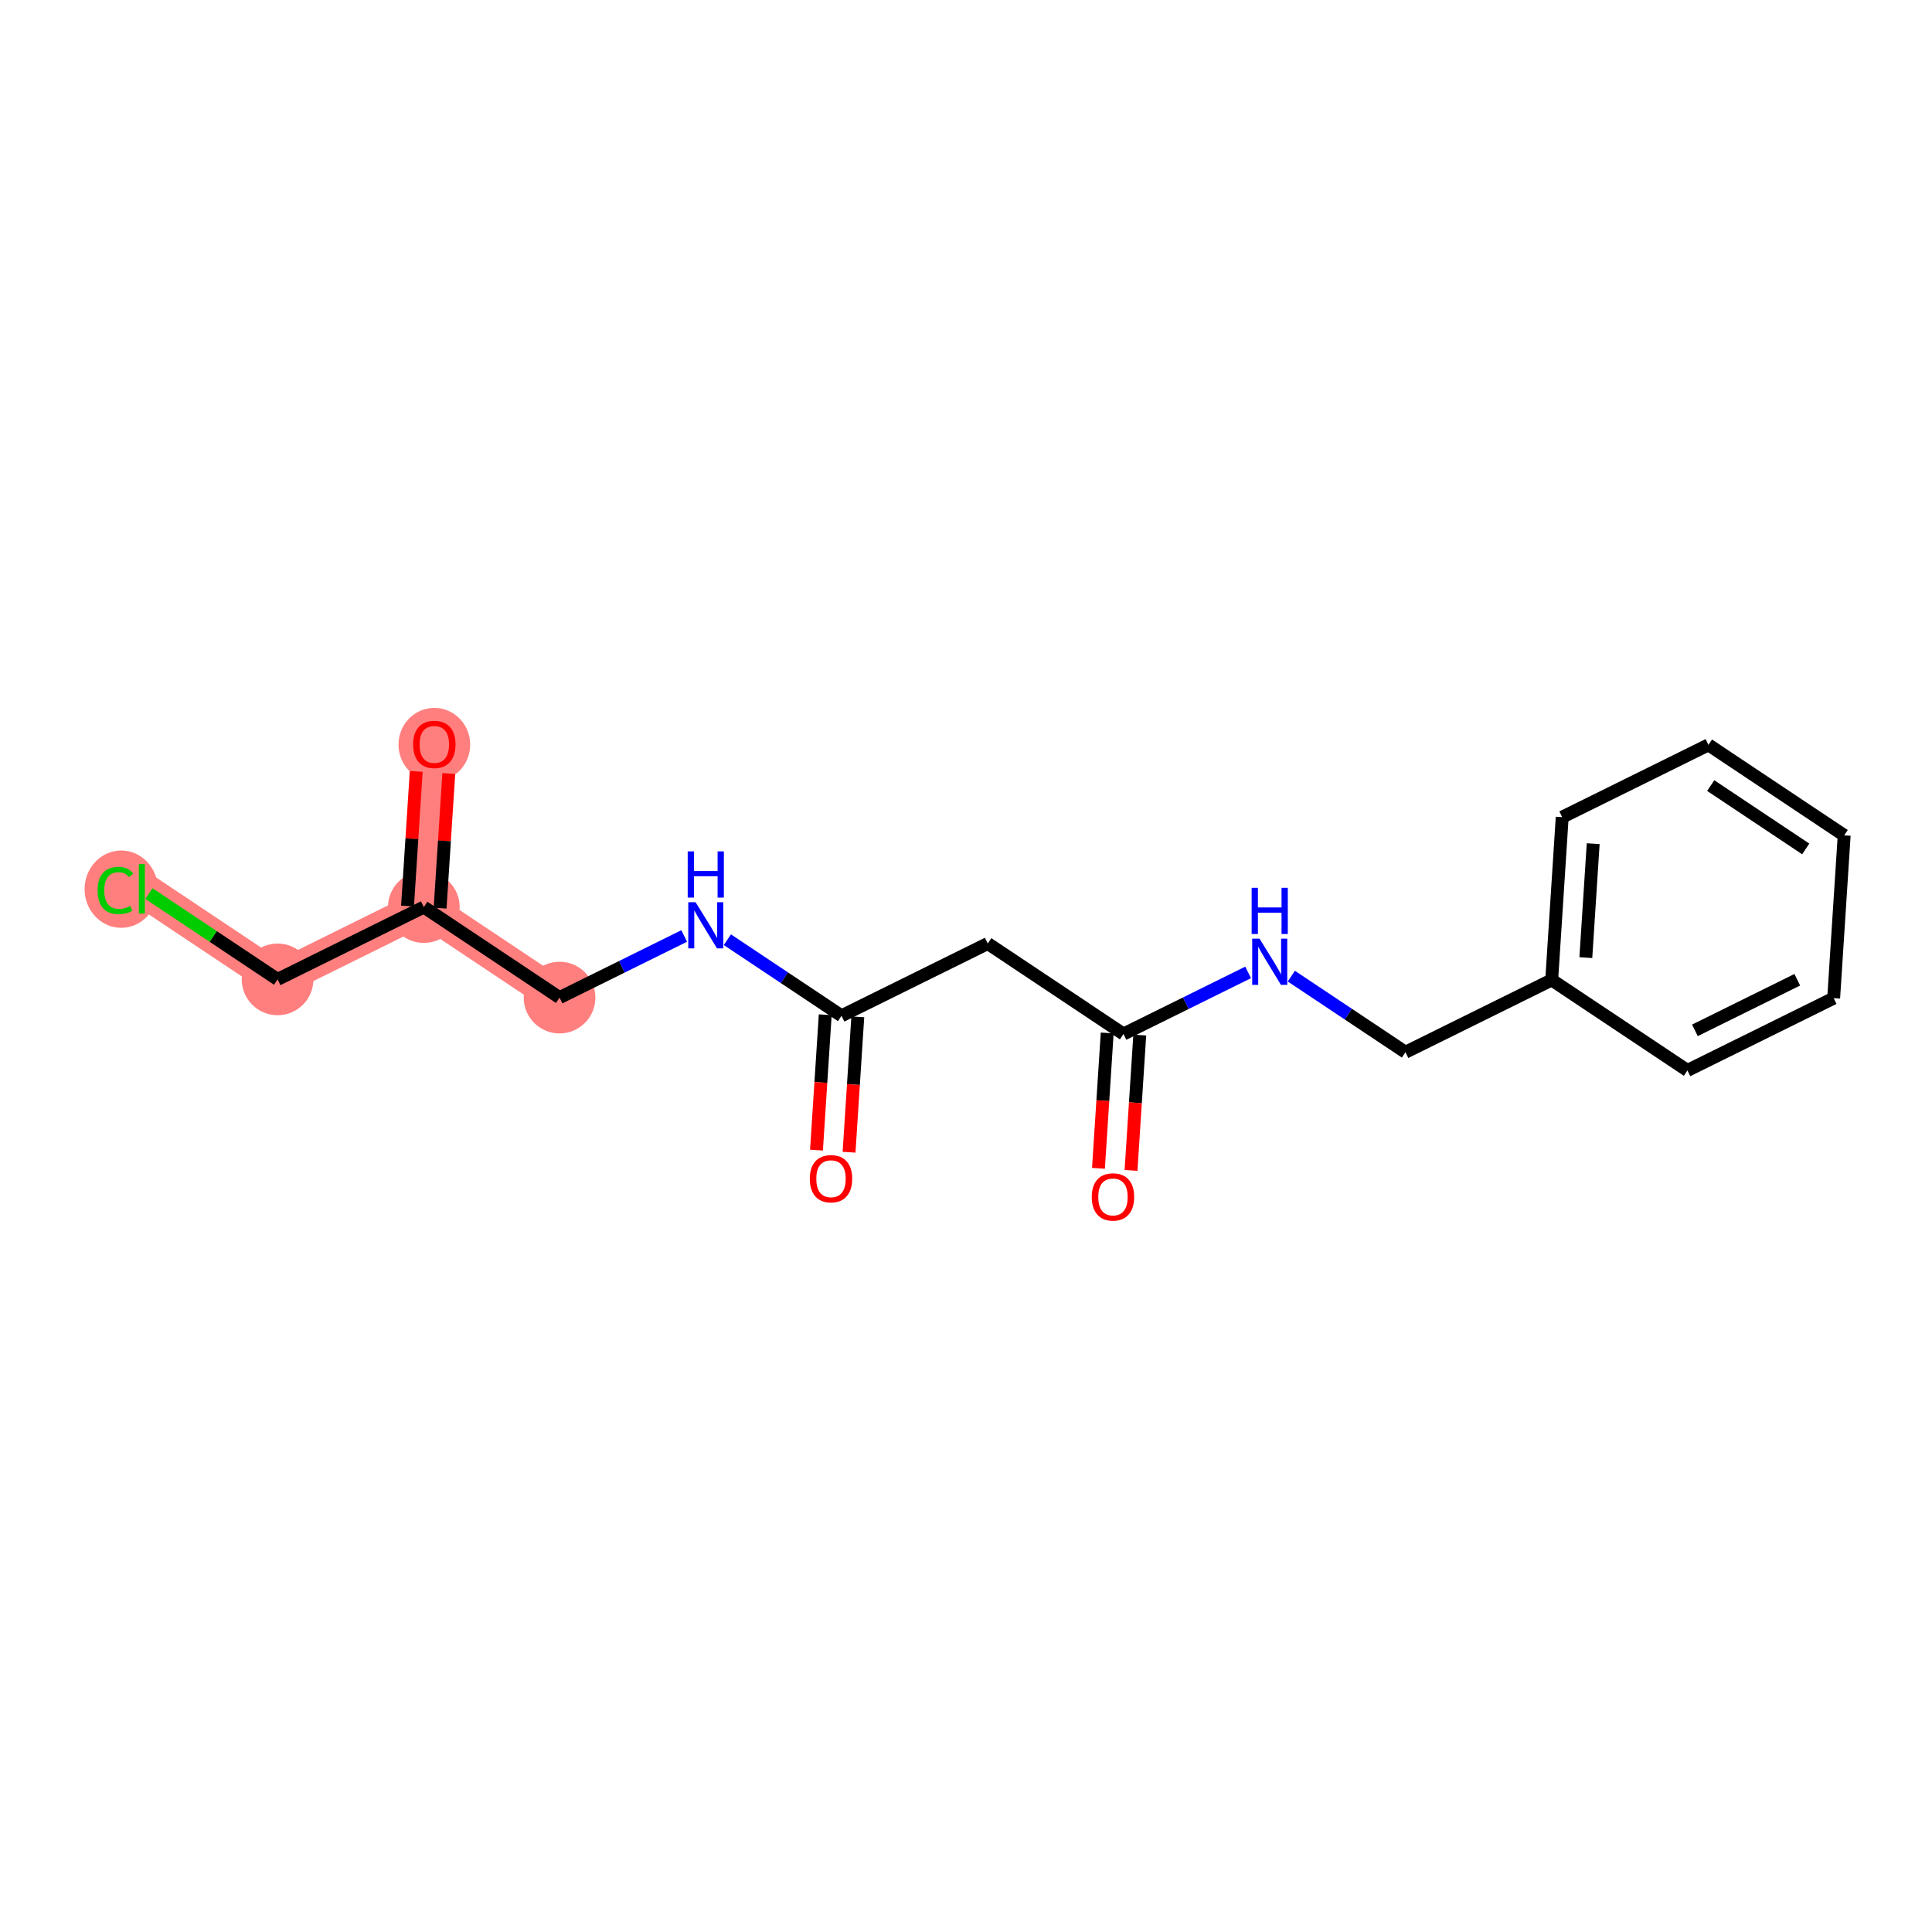 <?xml version='1.0' encoding='iso-8859-1'?>
<svg version='1.1' baseProfile='full'
              xmlns='http://www.w3.org/2000/svg'
                      xmlns:rdkit='http://www.rdkit.org/xml'
                      xmlns:xlink='http://www.w3.org/1999/xlink'
                  xml:space='preserve'
width='300px' height='300px' viewBox='0 0 300 300'>
<!-- END OF HEADER -->
<rect style='opacity:1.0;fill:#FFFFFF;stroke:none' width='300' height='300' x='0' y='0'> </rect>
<rect style='opacity:1.0;fill:#FFFFFF;stroke:none' width='300' height='300' x='0' y='0'> </rect>
<path d='M 67.443,115.573 L 65.81,140.852' style='fill:none;fill-rule:evenodd;stroke:#FF7F7F;stroke-width:5.4px;stroke-linecap:butt;stroke-linejoin:miter;stroke-opacity:1' />
<path d='M 65.81,140.852 L 43.101,152.078' style='fill:none;fill-rule:evenodd;stroke:#FF7F7F;stroke-width:5.4px;stroke-linecap:butt;stroke-linejoin:miter;stroke-opacity:1' />
<path d='M 65.81,140.852 L 86.885,154.906' style='fill:none;fill-rule:evenodd;stroke:#FF7F7F;stroke-width:5.4px;stroke-linecap:butt;stroke-linejoin:miter;stroke-opacity:1' />
<path d='M 43.101,152.078 L 22.026,138.024' style='fill:none;fill-rule:evenodd;stroke:#FF7F7F;stroke-width:5.4px;stroke-linecap:butt;stroke-linejoin:miter;stroke-opacity:1' />
<ellipse cx='67.443' cy='115.629' rx='5.066' ry='5.209'  style='fill:#FF7F7F;fill-rule:evenodd;stroke:#FF7F7F;stroke-width:1.0px;stroke-linecap:butt;stroke-linejoin:miter;stroke-opacity:1' />
<ellipse cx='65.81' cy='140.852' rx='5.066' ry='5.066'  style='fill:#FF7F7F;fill-rule:evenodd;stroke:#FF7F7F;stroke-width:1.0px;stroke-linecap:butt;stroke-linejoin:miter;stroke-opacity:1' />
<ellipse cx='43.101' cy='152.078' rx='5.066' ry='5.066'  style='fill:#FF7F7F;fill-rule:evenodd;stroke:#FF7F7F;stroke-width:1.0px;stroke-linecap:butt;stroke-linejoin:miter;stroke-opacity:1' />
<ellipse cx='18.824' cy='138.07' rx='5.187' ry='5.503'  style='fill:#FF7F7F;fill-rule:evenodd;stroke:#FF7F7F;stroke-width:1.0px;stroke-linecap:butt;stroke-linejoin:miter;stroke-opacity:1' />
<ellipse cx='86.885' cy='154.906' rx='5.066' ry='5.066'  style='fill:#FF7F7F;fill-rule:evenodd;stroke:#FF7F7F;stroke-width:1.0px;stroke-linecap:butt;stroke-linejoin:miter;stroke-opacity:1' />
<path class='bond-0 atom-0 atom-1' d='M 64.632,119.782 L 63.957,130.236' style='fill:none;fill-rule:evenodd;stroke:#FF0000;stroke-width:2.0px;stroke-linecap:butt;stroke-linejoin:miter;stroke-opacity:1' />
<path class='bond-0 atom-0 atom-1' d='M 63.957,130.236 L 63.282,140.689' style='fill:none;fill-rule:evenodd;stroke:#000000;stroke-width:2.0px;stroke-linecap:butt;stroke-linejoin:miter;stroke-opacity:1' />
<path class='bond-0 atom-0 atom-1' d='M 69.688,120.109 L 69.013,130.562' style='fill:none;fill-rule:evenodd;stroke:#FF0000;stroke-width:2.0px;stroke-linecap:butt;stroke-linejoin:miter;stroke-opacity:1' />
<path class='bond-0 atom-0 atom-1' d='M 69.013,130.562 L 68.338,141.016' style='fill:none;fill-rule:evenodd;stroke:#000000;stroke-width:2.0px;stroke-linecap:butt;stroke-linejoin:miter;stroke-opacity:1' />
<path class='bond-1 atom-1 atom-2' d='M 65.81,140.852 L 43.101,152.078' style='fill:none;fill-rule:evenodd;stroke:#000000;stroke-width:2.0px;stroke-linecap:butt;stroke-linejoin:miter;stroke-opacity:1' />
<path class='bond-3 atom-1 atom-4' d='M 65.81,140.852 L 86.885,154.906' style='fill:none;fill-rule:evenodd;stroke:#000000;stroke-width:2.0px;stroke-linecap:butt;stroke-linejoin:miter;stroke-opacity:1' />
<path class='bond-2 atom-2 atom-3' d='M 43.101,152.078 L 33.113,145.417' style='fill:none;fill-rule:evenodd;stroke:#000000;stroke-width:2.0px;stroke-linecap:butt;stroke-linejoin:miter;stroke-opacity:1' />
<path class='bond-2 atom-2 atom-3' d='M 33.113,145.417 L 23.125,138.757' style='fill:none;fill-rule:evenodd;stroke:#00CC00;stroke-width:2.0px;stroke-linecap:butt;stroke-linejoin:miter;stroke-opacity:1' />
<path class='bond-4 atom-4 atom-5' d='M 86.885,154.906 L 96.563,150.122' style='fill:none;fill-rule:evenodd;stroke:#000000;stroke-width:2.0px;stroke-linecap:butt;stroke-linejoin:miter;stroke-opacity:1' />
<path class='bond-4 atom-4 atom-5' d='M 96.563,150.122 L 106.24,145.338' style='fill:none;fill-rule:evenodd;stroke:#0000FF;stroke-width:2.0px;stroke-linecap:butt;stroke-linejoin:miter;stroke-opacity:1' />
<path class='bond-5 atom-5 atom-6' d='M 112.948,145.917 L 121.809,151.825' style='fill:none;fill-rule:evenodd;stroke:#0000FF;stroke-width:2.0px;stroke-linecap:butt;stroke-linejoin:miter;stroke-opacity:1' />
<path class='bond-5 atom-5 atom-6' d='M 121.809,151.825 L 130.67,157.734' style='fill:none;fill-rule:evenodd;stroke:#000000;stroke-width:2.0px;stroke-linecap:butt;stroke-linejoin:miter;stroke-opacity:1' />
<path class='bond-6 atom-6 atom-7' d='M 128.142,157.571 L 127.463,168.08' style='fill:none;fill-rule:evenodd;stroke:#000000;stroke-width:2.0px;stroke-linecap:butt;stroke-linejoin:miter;stroke-opacity:1' />
<path class='bond-6 atom-6 atom-7' d='M 127.463,168.08 L 126.784,178.589' style='fill:none;fill-rule:evenodd;stroke:#FF0000;stroke-width:2.0px;stroke-linecap:butt;stroke-linejoin:miter;stroke-opacity:1' />
<path class='bond-6 atom-6 atom-7' d='M 133.198,157.897 L 132.519,168.406' style='fill:none;fill-rule:evenodd;stroke:#000000;stroke-width:2.0px;stroke-linecap:butt;stroke-linejoin:miter;stroke-opacity:1' />
<path class='bond-6 atom-6 atom-7' d='M 132.519,168.406 L 131.84,178.915' style='fill:none;fill-rule:evenodd;stroke:#FF0000;stroke-width:2.0px;stroke-linecap:butt;stroke-linejoin:miter;stroke-opacity:1' />
<path class='bond-7 atom-6 atom-8' d='M 130.67,157.734 L 153.378,146.508' style='fill:none;fill-rule:evenodd;stroke:#000000;stroke-width:2.0px;stroke-linecap:butt;stroke-linejoin:miter;stroke-opacity:1' />
<path class='bond-8 atom-8 atom-9' d='M 153.378,146.508 L 174.454,160.562' style='fill:none;fill-rule:evenodd;stroke:#000000;stroke-width:2.0px;stroke-linecap:butt;stroke-linejoin:miter;stroke-opacity:1' />
<path class='bond-9 atom-9 atom-10' d='M 171.926,160.399 L 171.247,170.908' style='fill:none;fill-rule:evenodd;stroke:#000000;stroke-width:2.0px;stroke-linecap:butt;stroke-linejoin:miter;stroke-opacity:1' />
<path class='bond-9 atom-9 atom-10' d='M 171.247,170.908 L 170.568,181.417' style='fill:none;fill-rule:evenodd;stroke:#FF0000;stroke-width:2.0px;stroke-linecap:butt;stroke-linejoin:miter;stroke-opacity:1' />
<path class='bond-9 atom-9 atom-10' d='M 176.982,160.725 L 176.303,171.234' style='fill:none;fill-rule:evenodd;stroke:#000000;stroke-width:2.0px;stroke-linecap:butt;stroke-linejoin:miter;stroke-opacity:1' />
<path class='bond-9 atom-9 atom-10' d='M 176.303,171.234 L 175.624,181.743' style='fill:none;fill-rule:evenodd;stroke:#FF0000;stroke-width:2.0px;stroke-linecap:butt;stroke-linejoin:miter;stroke-opacity:1' />
<path class='bond-10 atom-9 atom-11' d='M 174.454,160.562 L 184.131,155.778' style='fill:none;fill-rule:evenodd;stroke:#000000;stroke-width:2.0px;stroke-linecap:butt;stroke-linejoin:miter;stroke-opacity:1' />
<path class='bond-10 atom-9 atom-11' d='M 184.131,155.778 L 193.809,150.994' style='fill:none;fill-rule:evenodd;stroke:#0000FF;stroke-width:2.0px;stroke-linecap:butt;stroke-linejoin:miter;stroke-opacity:1' />
<path class='bond-11 atom-11 atom-12' d='M 200.516,151.573 L 209.377,157.482' style='fill:none;fill-rule:evenodd;stroke:#0000FF;stroke-width:2.0px;stroke-linecap:butt;stroke-linejoin:miter;stroke-opacity:1' />
<path class='bond-11 atom-11 atom-12' d='M 209.377,157.482 L 218.238,163.39' style='fill:none;fill-rule:evenodd;stroke:#000000;stroke-width:2.0px;stroke-linecap:butt;stroke-linejoin:miter;stroke-opacity:1' />
<path class='bond-12 atom-12 atom-13' d='M 218.238,163.39 L 240.947,152.165' style='fill:none;fill-rule:evenodd;stroke:#000000;stroke-width:2.0px;stroke-linecap:butt;stroke-linejoin:miter;stroke-opacity:1' />
<path class='bond-13 atom-13 atom-14' d='M 240.947,152.165 L 242.579,126.886' style='fill:none;fill-rule:evenodd;stroke:#000000;stroke-width:2.0px;stroke-linecap:butt;stroke-linejoin:miter;stroke-opacity:1' />
<path class='bond-13 atom-13 atom-14' d='M 246.247,148.699 L 247.39,131.004' style='fill:none;fill-rule:evenodd;stroke:#000000;stroke-width:2.0px;stroke-linecap:butt;stroke-linejoin:miter;stroke-opacity:1' />
<path class='bond-18 atom-18 atom-13' d='M 262.022,166.218 L 240.947,152.165' style='fill:none;fill-rule:evenodd;stroke:#000000;stroke-width:2.0px;stroke-linecap:butt;stroke-linejoin:miter;stroke-opacity:1' />
<path class='bond-14 atom-14 atom-15' d='M 242.579,126.886 L 265.288,115.661' style='fill:none;fill-rule:evenodd;stroke:#000000;stroke-width:2.0px;stroke-linecap:butt;stroke-linejoin:miter;stroke-opacity:1' />
<path class='bond-15 atom-15 atom-16' d='M 265.288,115.661 L 286.364,129.714' style='fill:none;fill-rule:evenodd;stroke:#000000;stroke-width:2.0px;stroke-linecap:butt;stroke-linejoin:miter;stroke-opacity:1' />
<path class='bond-15 atom-15 atom-16' d='M 265.639,121.984 L 280.392,131.821' style='fill:none;fill-rule:evenodd;stroke:#000000;stroke-width:2.0px;stroke-linecap:butt;stroke-linejoin:miter;stroke-opacity:1' />
<path class='bond-16 atom-16 atom-17' d='M 286.364,129.714 L 284.731,154.993' style='fill:none;fill-rule:evenodd;stroke:#000000;stroke-width:2.0px;stroke-linecap:butt;stroke-linejoin:miter;stroke-opacity:1' />
<path class='bond-17 atom-17 atom-18' d='M 284.731,154.993 L 262.022,166.218' style='fill:none;fill-rule:evenodd;stroke:#000000;stroke-width:2.0px;stroke-linecap:butt;stroke-linejoin:miter;stroke-opacity:1' />
<path class='bond-17 atom-17 atom-18' d='M 279.079,152.135 L 263.184,159.993' style='fill:none;fill-rule:evenodd;stroke:#000000;stroke-width:2.0px;stroke-linecap:butt;stroke-linejoin:miter;stroke-opacity:1' />
<path  class='atom-0' d='M 64.15 115.594
Q 64.15 113.871, 65.001 112.909
Q 65.852 111.946, 67.443 111.946
Q 69.033 111.946, 69.885 112.909
Q 70.736 113.871, 70.736 115.594
Q 70.736 117.336, 69.874 118.329
Q 69.013 119.312, 67.443 119.312
Q 65.862 119.312, 65.001 118.329
Q 64.15 117.347, 64.15 115.594
M 67.443 118.502
Q 68.537 118.502, 69.125 117.772
Q 69.722 117.033, 69.722 115.594
Q 69.722 114.185, 69.125 113.476
Q 68.537 112.757, 67.443 112.757
Q 66.348 112.757, 65.751 113.466
Q 65.163 114.175, 65.163 115.594
Q 65.163 117.043, 65.751 117.772
Q 66.348 118.502, 67.443 118.502
' fill='#FF0000'/>
<path  class='atom-3' d='M 15.156 138.272
Q 15.156 136.489, 15.987 135.557
Q 16.828 134.614, 18.418 134.614
Q 19.898 134.614, 20.688 135.658
L 20.019 136.205
Q 19.442 135.445, 18.418 135.445
Q 17.334 135.445, 16.757 136.175
Q 16.189 136.894, 16.189 138.272
Q 16.189 139.691, 16.777 140.42
Q 17.375 141.15, 18.53 141.15
Q 19.32 141.15, 20.242 140.674
L 20.526 141.434
Q 20.151 141.677, 19.584 141.819
Q 19.016 141.961, 18.388 141.961
Q 16.828 141.961, 15.987 141.008
Q 15.156 140.056, 15.156 138.272
' fill='#00CC00'/>
<path  class='atom-3' d='M 21.559 134.179
L 22.492 134.179
L 22.492 141.869
L 21.559 141.869
L 21.559 134.179
' fill='#00CC00'/>
<path  class='atom-5' d='M 108.008 140.093
L 110.359 143.893
Q 110.592 144.268, 110.967 144.947
Q 111.342 145.626, 111.362 145.666
L 111.362 140.093
L 112.315 140.093
L 112.315 147.267
L 111.332 147.267
L 108.809 143.113
Q 108.515 142.627, 108.201 142.069
Q 107.897 141.512, 107.806 141.34
L 107.806 147.267
L 106.873 147.267
L 106.873 140.093
L 108.008 140.093
' fill='#0000FF'/>
<path  class='atom-5' d='M 106.787 132.202
L 107.76 132.202
L 107.76 135.252
L 111.428 135.252
L 111.428 132.202
L 112.401 132.202
L 112.401 139.376
L 111.428 139.376
L 111.428 136.063
L 107.76 136.063
L 107.76 139.376
L 106.787 139.376
L 106.787 132.202
' fill='#0000FF'/>
<path  class='atom-7' d='M 125.744 183.033
Q 125.744 181.31, 126.595 180.348
Q 127.446 179.385, 129.037 179.385
Q 130.628 179.385, 131.479 180.348
Q 132.33 181.31, 132.33 183.033
Q 132.33 184.776, 131.469 185.769
Q 130.607 186.752, 129.037 186.752
Q 127.456 186.752, 126.595 185.769
Q 125.744 184.786, 125.744 183.033
M 129.037 185.941
Q 130.131 185.941, 130.719 185.211
Q 131.317 184.472, 131.317 183.033
Q 131.317 181.624, 130.719 180.915
Q 130.131 180.196, 129.037 180.196
Q 127.943 180.196, 127.345 180.905
Q 126.757 181.614, 126.757 183.033
Q 126.757 184.482, 127.345 185.211
Q 127.943 185.941, 129.037 185.941
' fill='#FF0000'/>
<path  class='atom-10' d='M 169.528 185.861
Q 169.528 184.138, 170.379 183.176
Q 171.23 182.213, 172.821 182.213
Q 174.412 182.213, 175.263 183.176
Q 176.114 184.138, 176.114 185.861
Q 176.114 187.604, 175.253 188.597
Q 174.392 189.58, 172.821 189.58
Q 171.24 189.58, 170.379 188.597
Q 169.528 187.614, 169.528 185.861
M 172.821 188.769
Q 173.915 188.769, 174.503 188.04
Q 175.101 187.3, 175.101 185.861
Q 175.101 184.453, 174.503 183.743
Q 173.915 183.024, 172.821 183.024
Q 171.727 183.024, 171.129 183.733
Q 170.541 184.442, 170.541 185.861
Q 170.541 187.31, 171.129 188.04
Q 171.727 188.769, 172.821 188.769
' fill='#FF0000'/>
<path  class='atom-11' d='M 195.577 145.75
L 197.927 149.549
Q 198.16 149.924, 198.535 150.603
Q 198.91 151.282, 198.931 151.323
L 198.931 145.75
L 199.883 145.75
L 199.883 152.924
L 198.9 152.924
L 196.377 148.769
Q 196.083 148.283, 195.769 147.726
Q 195.465 147.168, 195.374 146.996
L 195.374 152.924
L 194.442 152.924
L 194.442 145.75
L 195.577 145.75
' fill='#0000FF'/>
<path  class='atom-11' d='M 194.356 137.858
L 195.328 137.858
L 195.328 140.908
L 198.996 140.908
L 198.996 137.858
L 199.969 137.858
L 199.969 145.032
L 198.996 145.032
L 198.996 141.719
L 195.328 141.719
L 195.328 145.032
L 194.356 145.032
L 194.356 137.858
' fill='#0000FF'/>
</svg>
